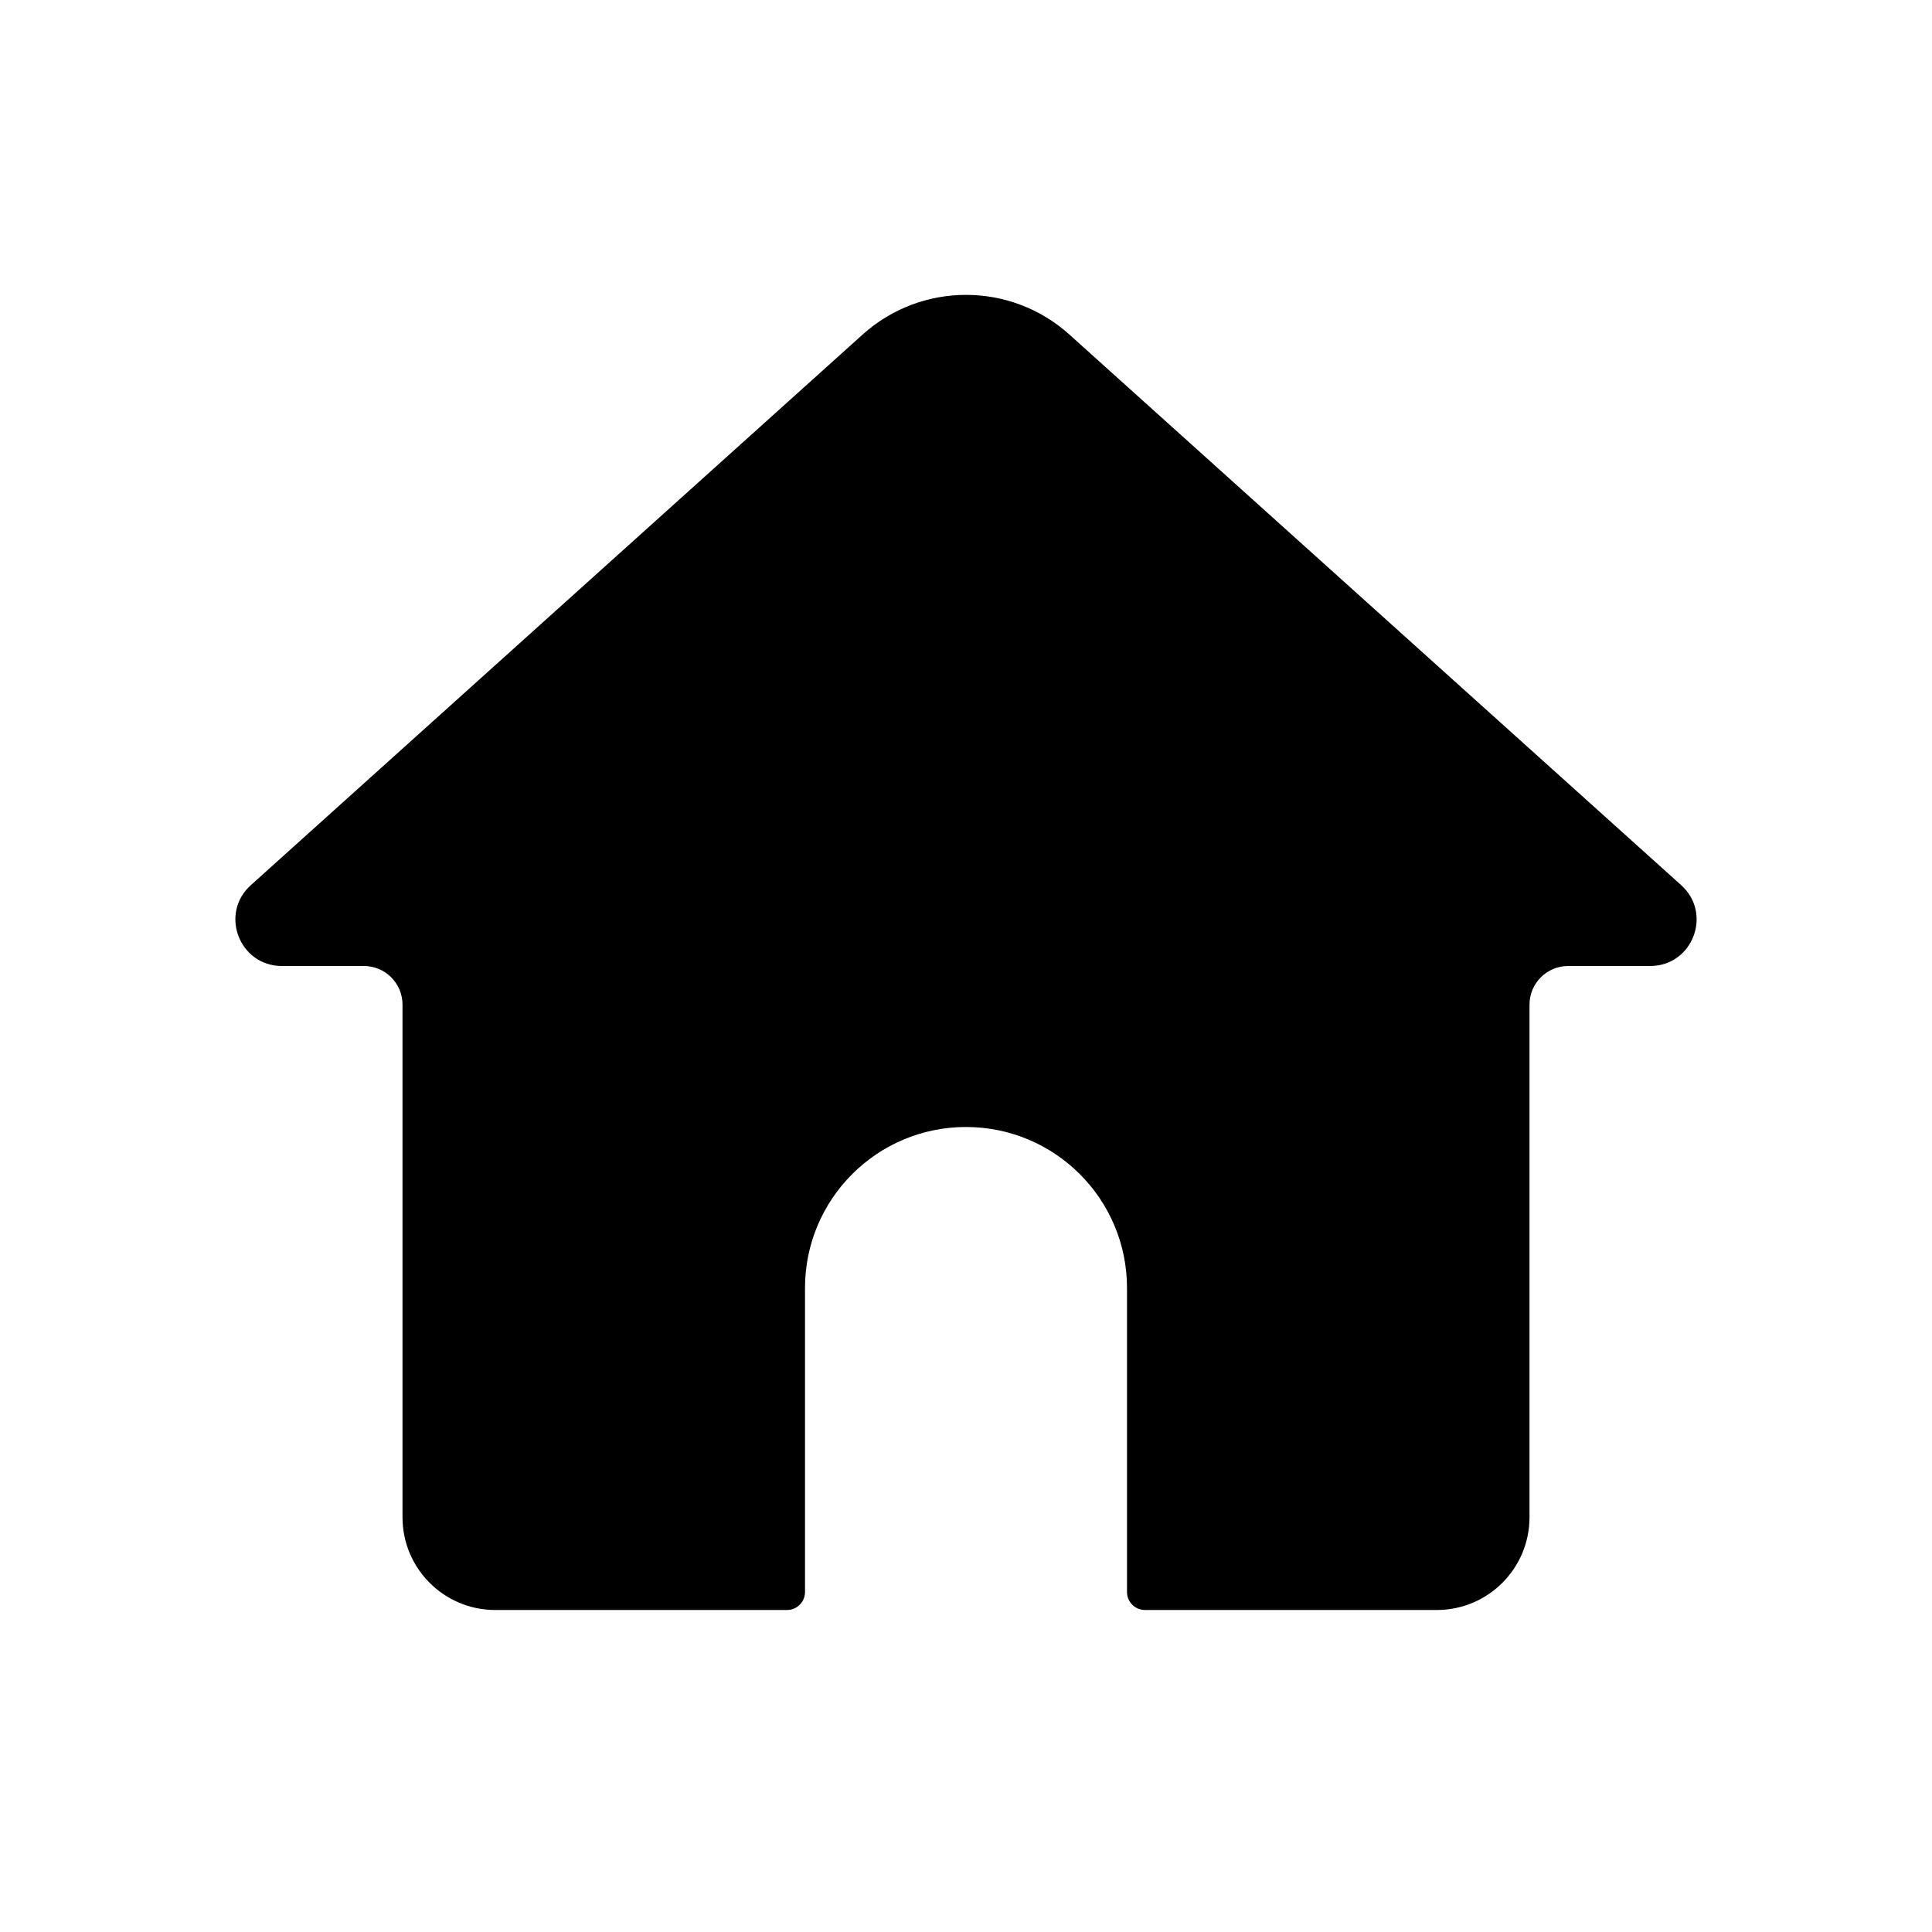 <svg xmlns="http://www.w3.org/2000/svg" width="250" height="250" viewBox="0 0 250 250" fill="none"><path d="M101.838 208.333C103.125 208.333 104.167 207.291 104.167 206.004V166.667C104.167 155.161 113.495 145.833 125.001 145.833V145.833C136.507 145.833 145.834 155.161 145.834 166.667V206.004C145.834 207.291 146.877 208.333 148.163 208.333H185.917C192.545 208.333 197.917 202.961 197.917 196.333V130C197.917 127.239 200.156 125 202.917 125H213.532C219.03 125 221.633 118.219 217.545 114.54L138.38 43.291C130.774 36.446 119.227 36.446 111.621 43.291L32.456 114.54C28.369 118.219 30.971 125 36.47 125H47.084C49.845 125 52.084 127.239 52.084 130V196.333C52.084 202.961 57.457 208.333 64.084 208.333H101.838Z" fill="black"></path></svg>